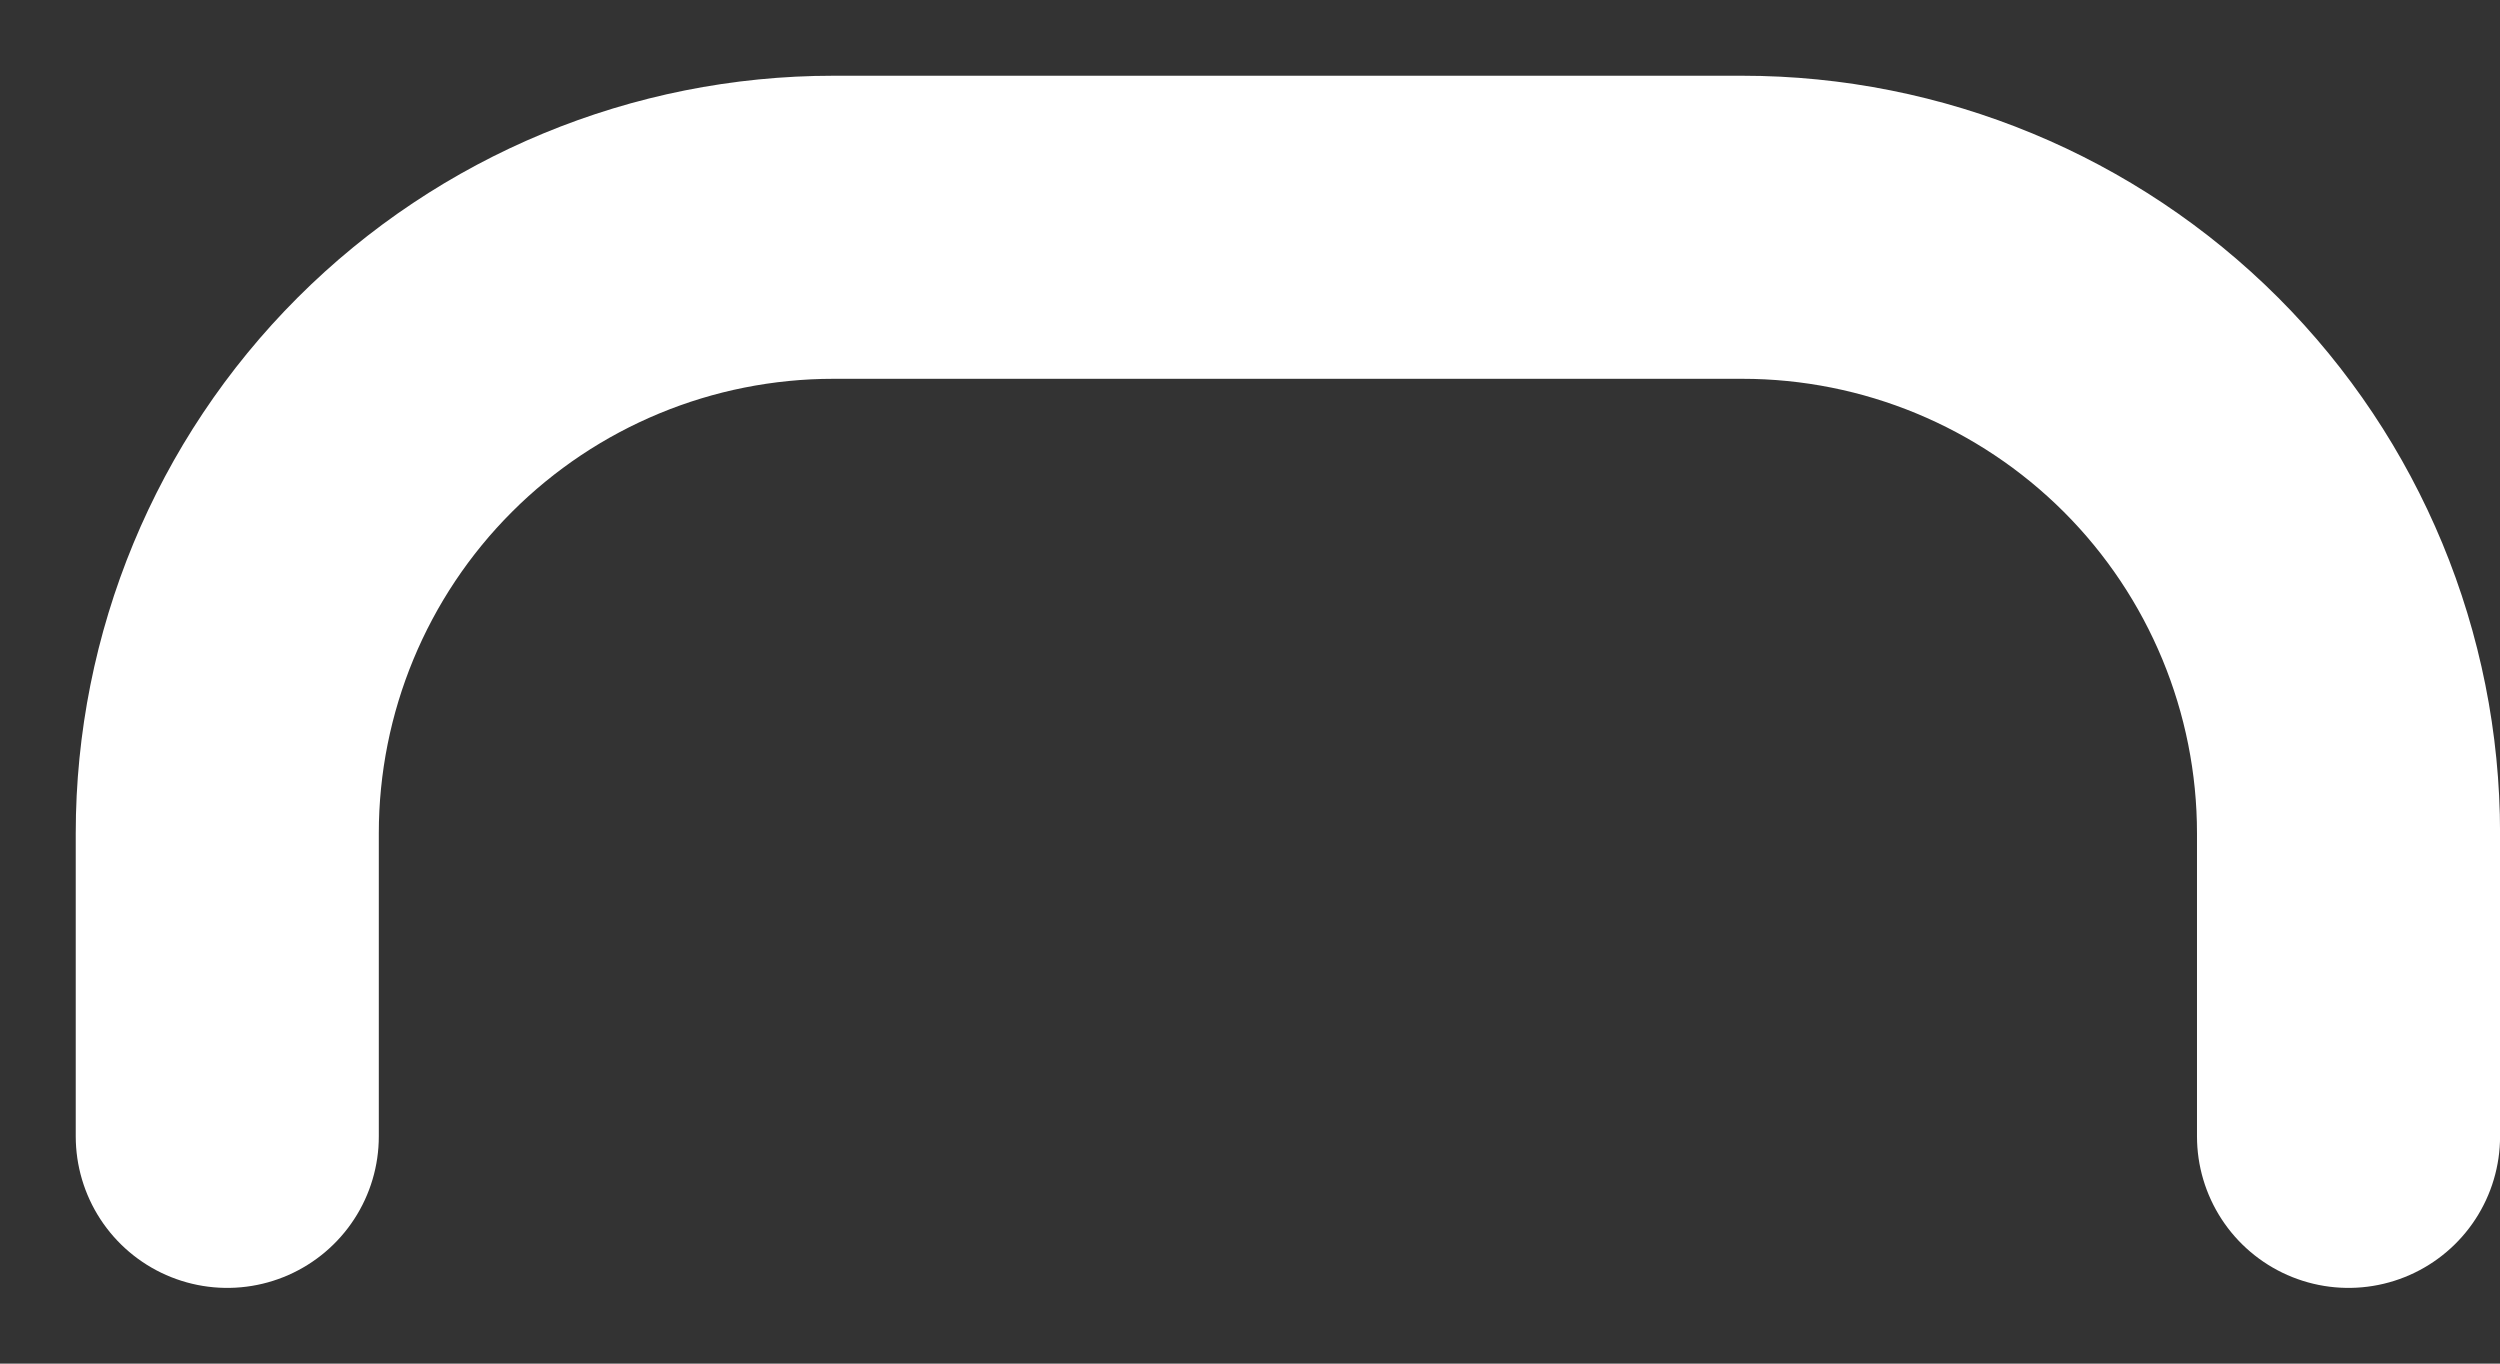 <?xml version="1.0" encoding="utf-8"?>
<svg xmlns="http://www.w3.org/2000/svg" fill="none" height="100%" overflow="visible" preserveAspectRatio="none" style="display: block;" viewBox="0 0 22 12" width="100%">
<rect x="0" y="0" width="22" height="12" fill="#333333" stroke="none"/>
<path d="M20.667 10V7.333C20.667 5.919 20.105 4.562 19.105 3.562C18.104 2.562 16.748 2 15.333 2H7.333C5.919 2 4.562 2.562 3.562 3.562C2.562 4.562 2 5.919 2 7.333V10" id="Vector" stroke="white" stroke-linecap="round" stroke-width="2.667"/>
</svg>